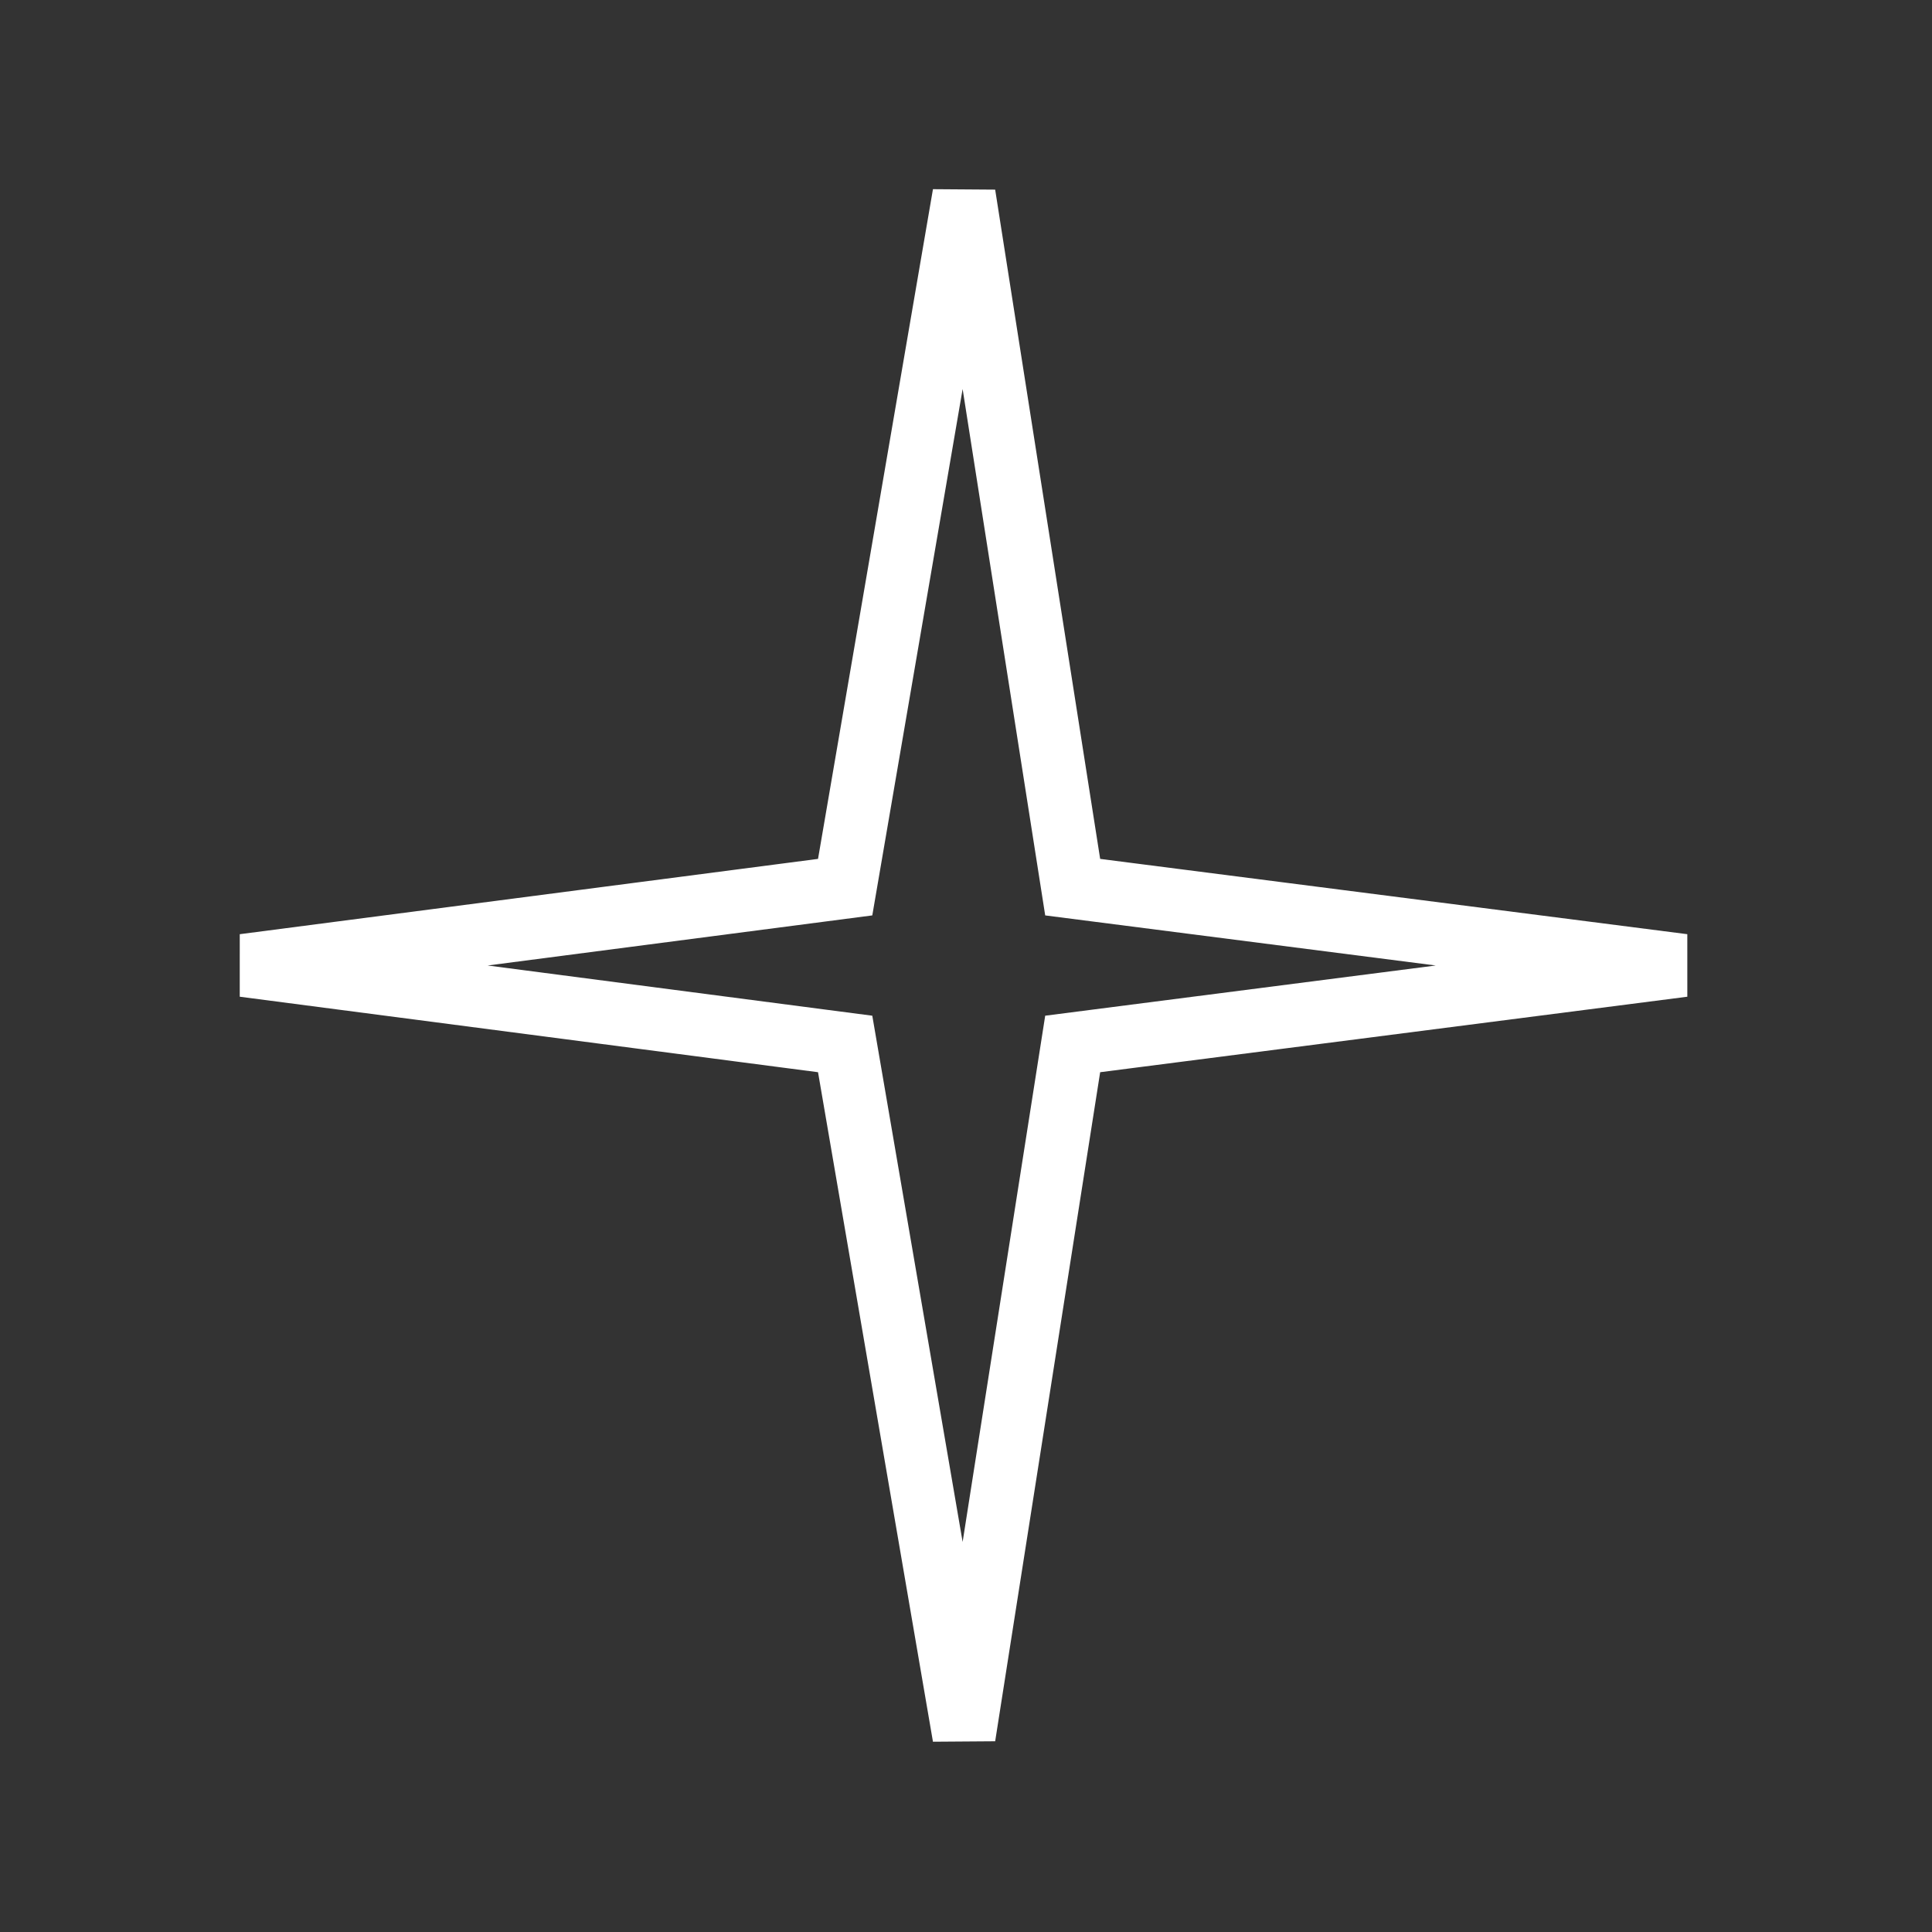 <?xml version="1.0" encoding="UTF-8"?>
<svg xmlns="http://www.w3.org/2000/svg" width="1287" height="1287" viewBox="0 0 1287 1287" fill="none">
  <rect x="0" y="0" width="1287" height="1287" fill="#333333" stroke="none"/>
  <path d="M642.184 129.577L712.123 575.407L714.565 590.977L730.198 592.982L1121.33 643.139L730.191 693.422L714.565 695.431L712.123 710.995L642.184 1156.69L565.624 710.698L563.003 695.432L547.645 693.427L162.427 643.139L547.638 592.976L563.003 590.975L565.624 575.704L642.184 129.577Z" stroke="white" stroke-width="42"></path>
</svg>
